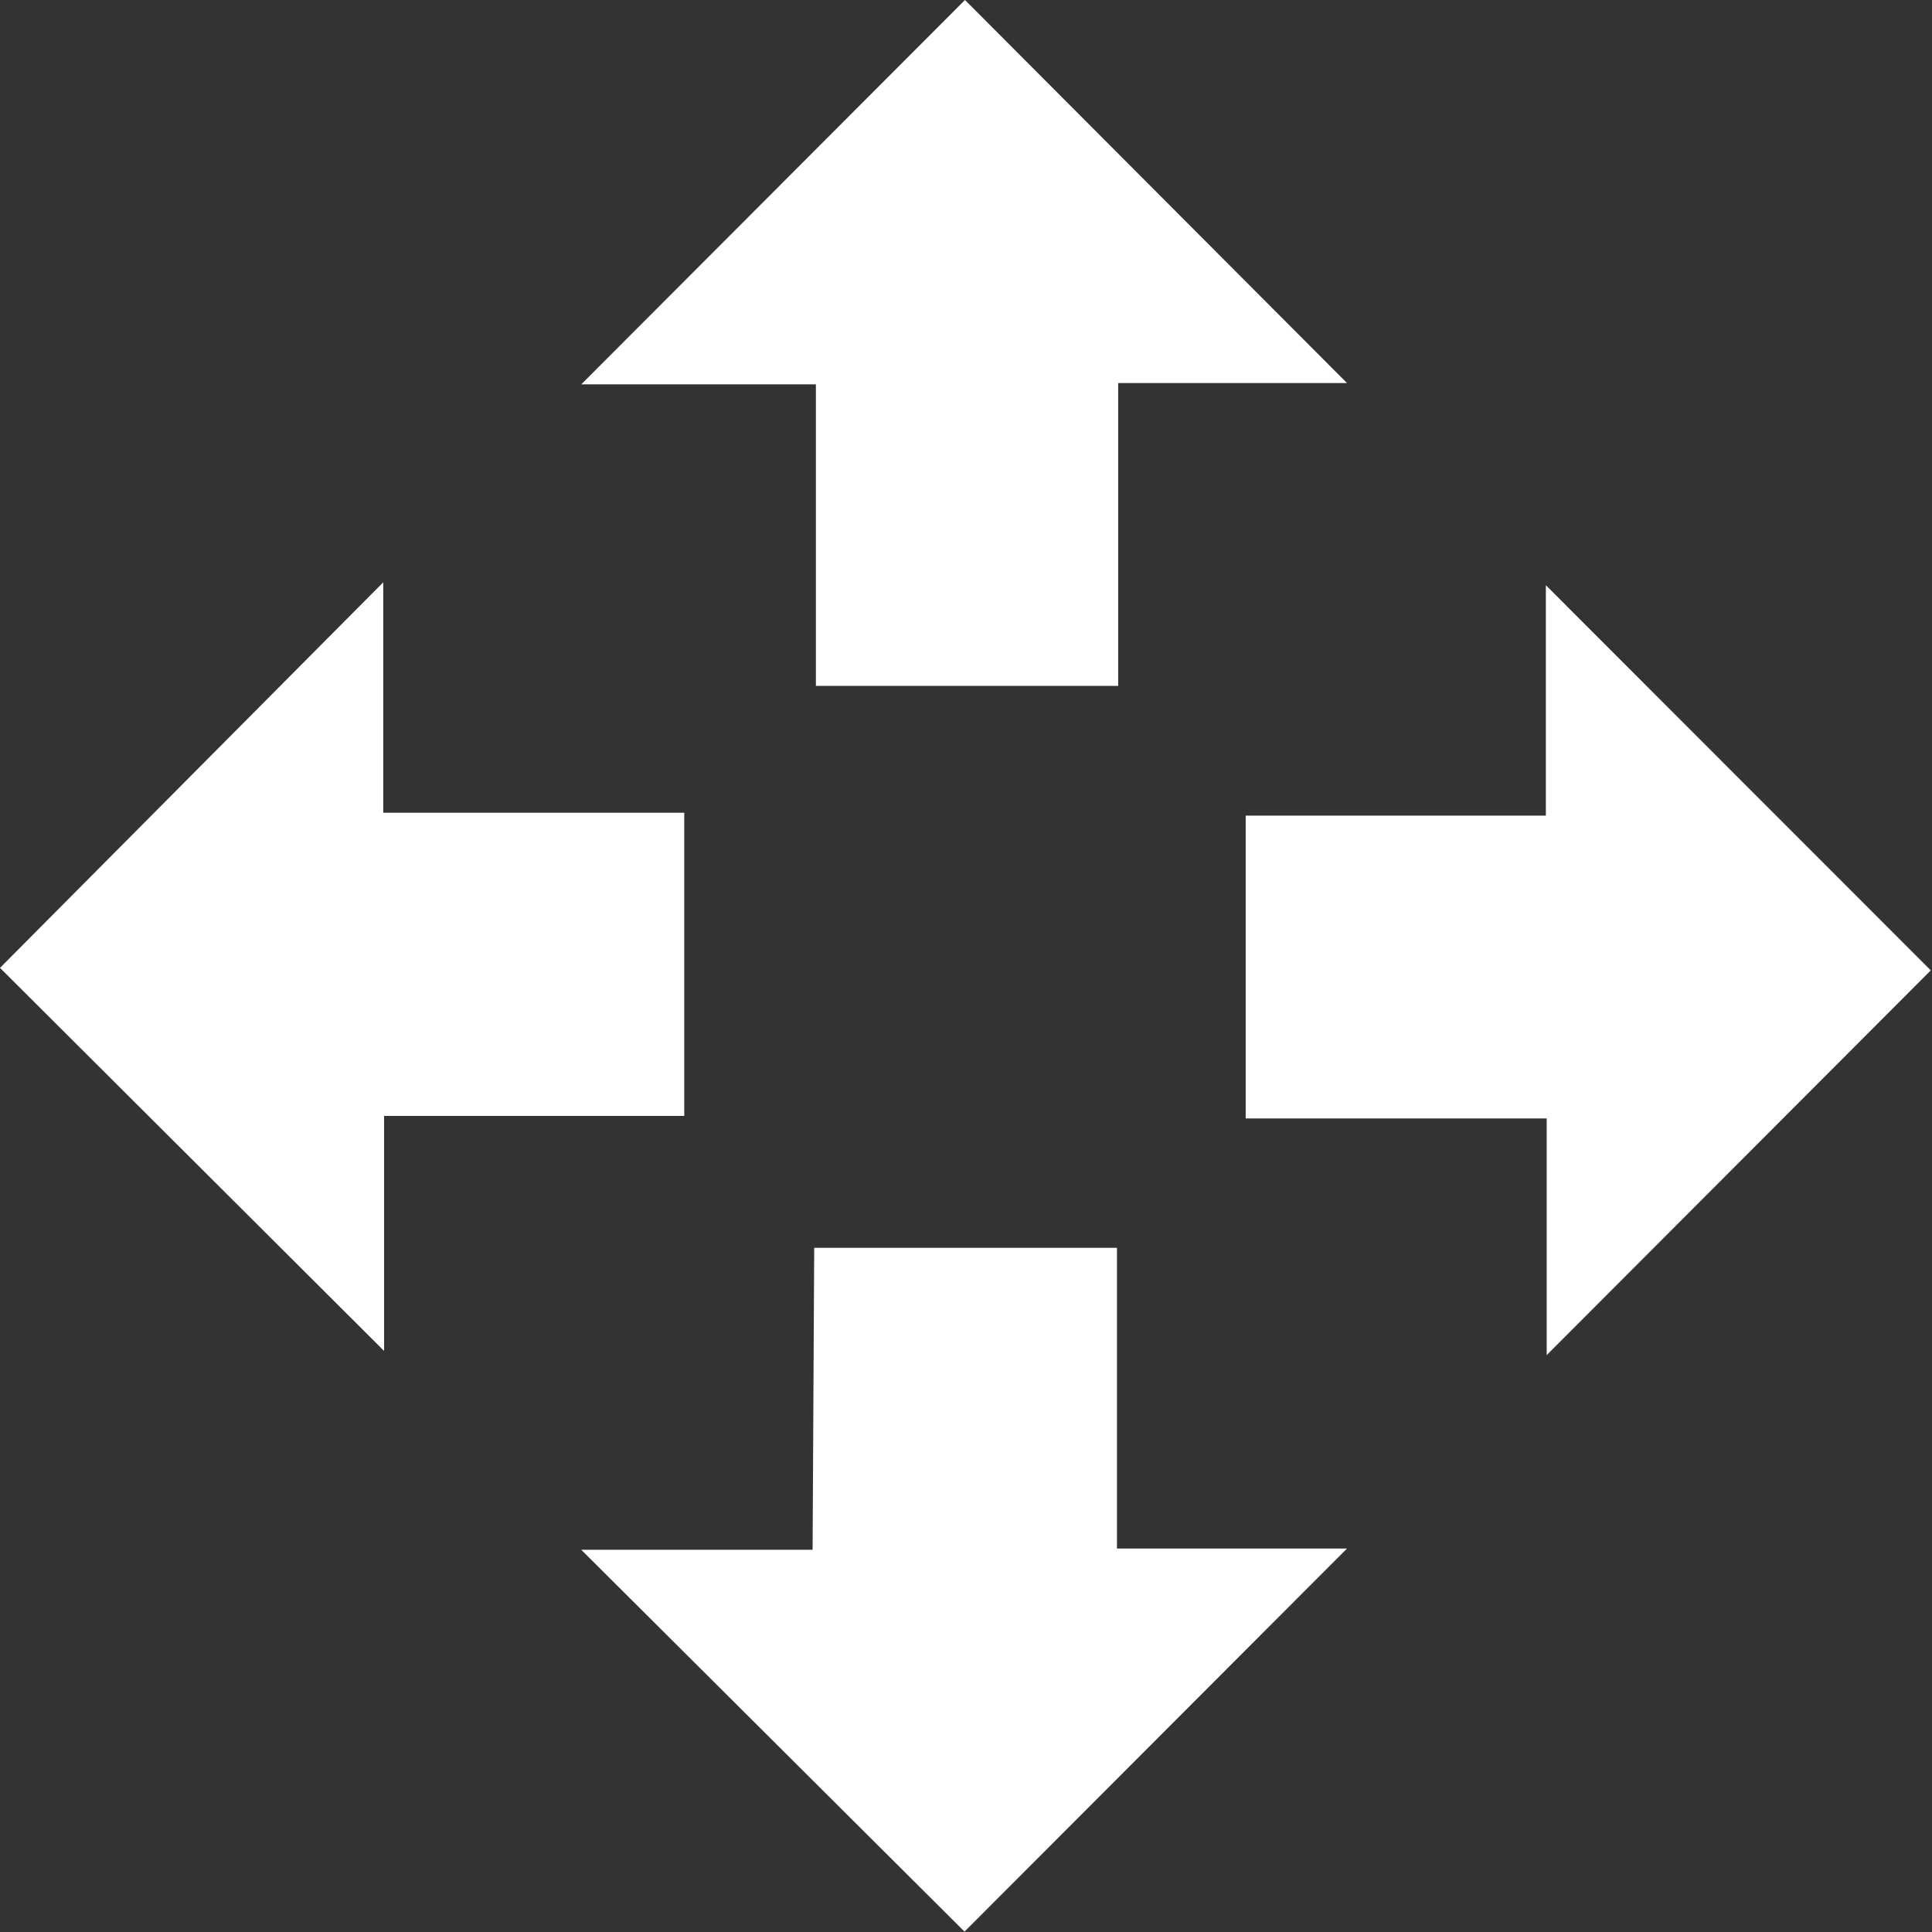 <?xml version="1.0" encoding="UTF-8"?> <svg xmlns="http://www.w3.org/2000/svg" width="30" height="30" viewBox="0 0 30 30" fill="none"><rect x="0" y="0" width="30" height="30" fill="#333333" stroke="none"/><g clip-path="url(#clip0_3964_5335)"><path d="M19.343 17.367V12.665H24.004V9.087L29.981 15.068L24.017 21.042V17.367H19.343Z" fill="white"></path><path d="M12.643 19.376H17.344V24.046H20.916L14.977 29.994L9.026 24.065H12.618L12.643 19.376Z" fill="white"></path><path d="M17.363 10.65H12.669V5.968H9.026L14.984 0L20.916 5.948H17.363V10.65Z" fill="white"></path><path d="M5.951 9.042V12.62H10.625V17.328H5.964V20.977L0 15.029L5.951 9.042Z" fill="white"></path></g><defs><clipPath id="clip0_3964_5335"><rect width="30" height="30" fill="white"></rect></clipPath></defs></svg> 